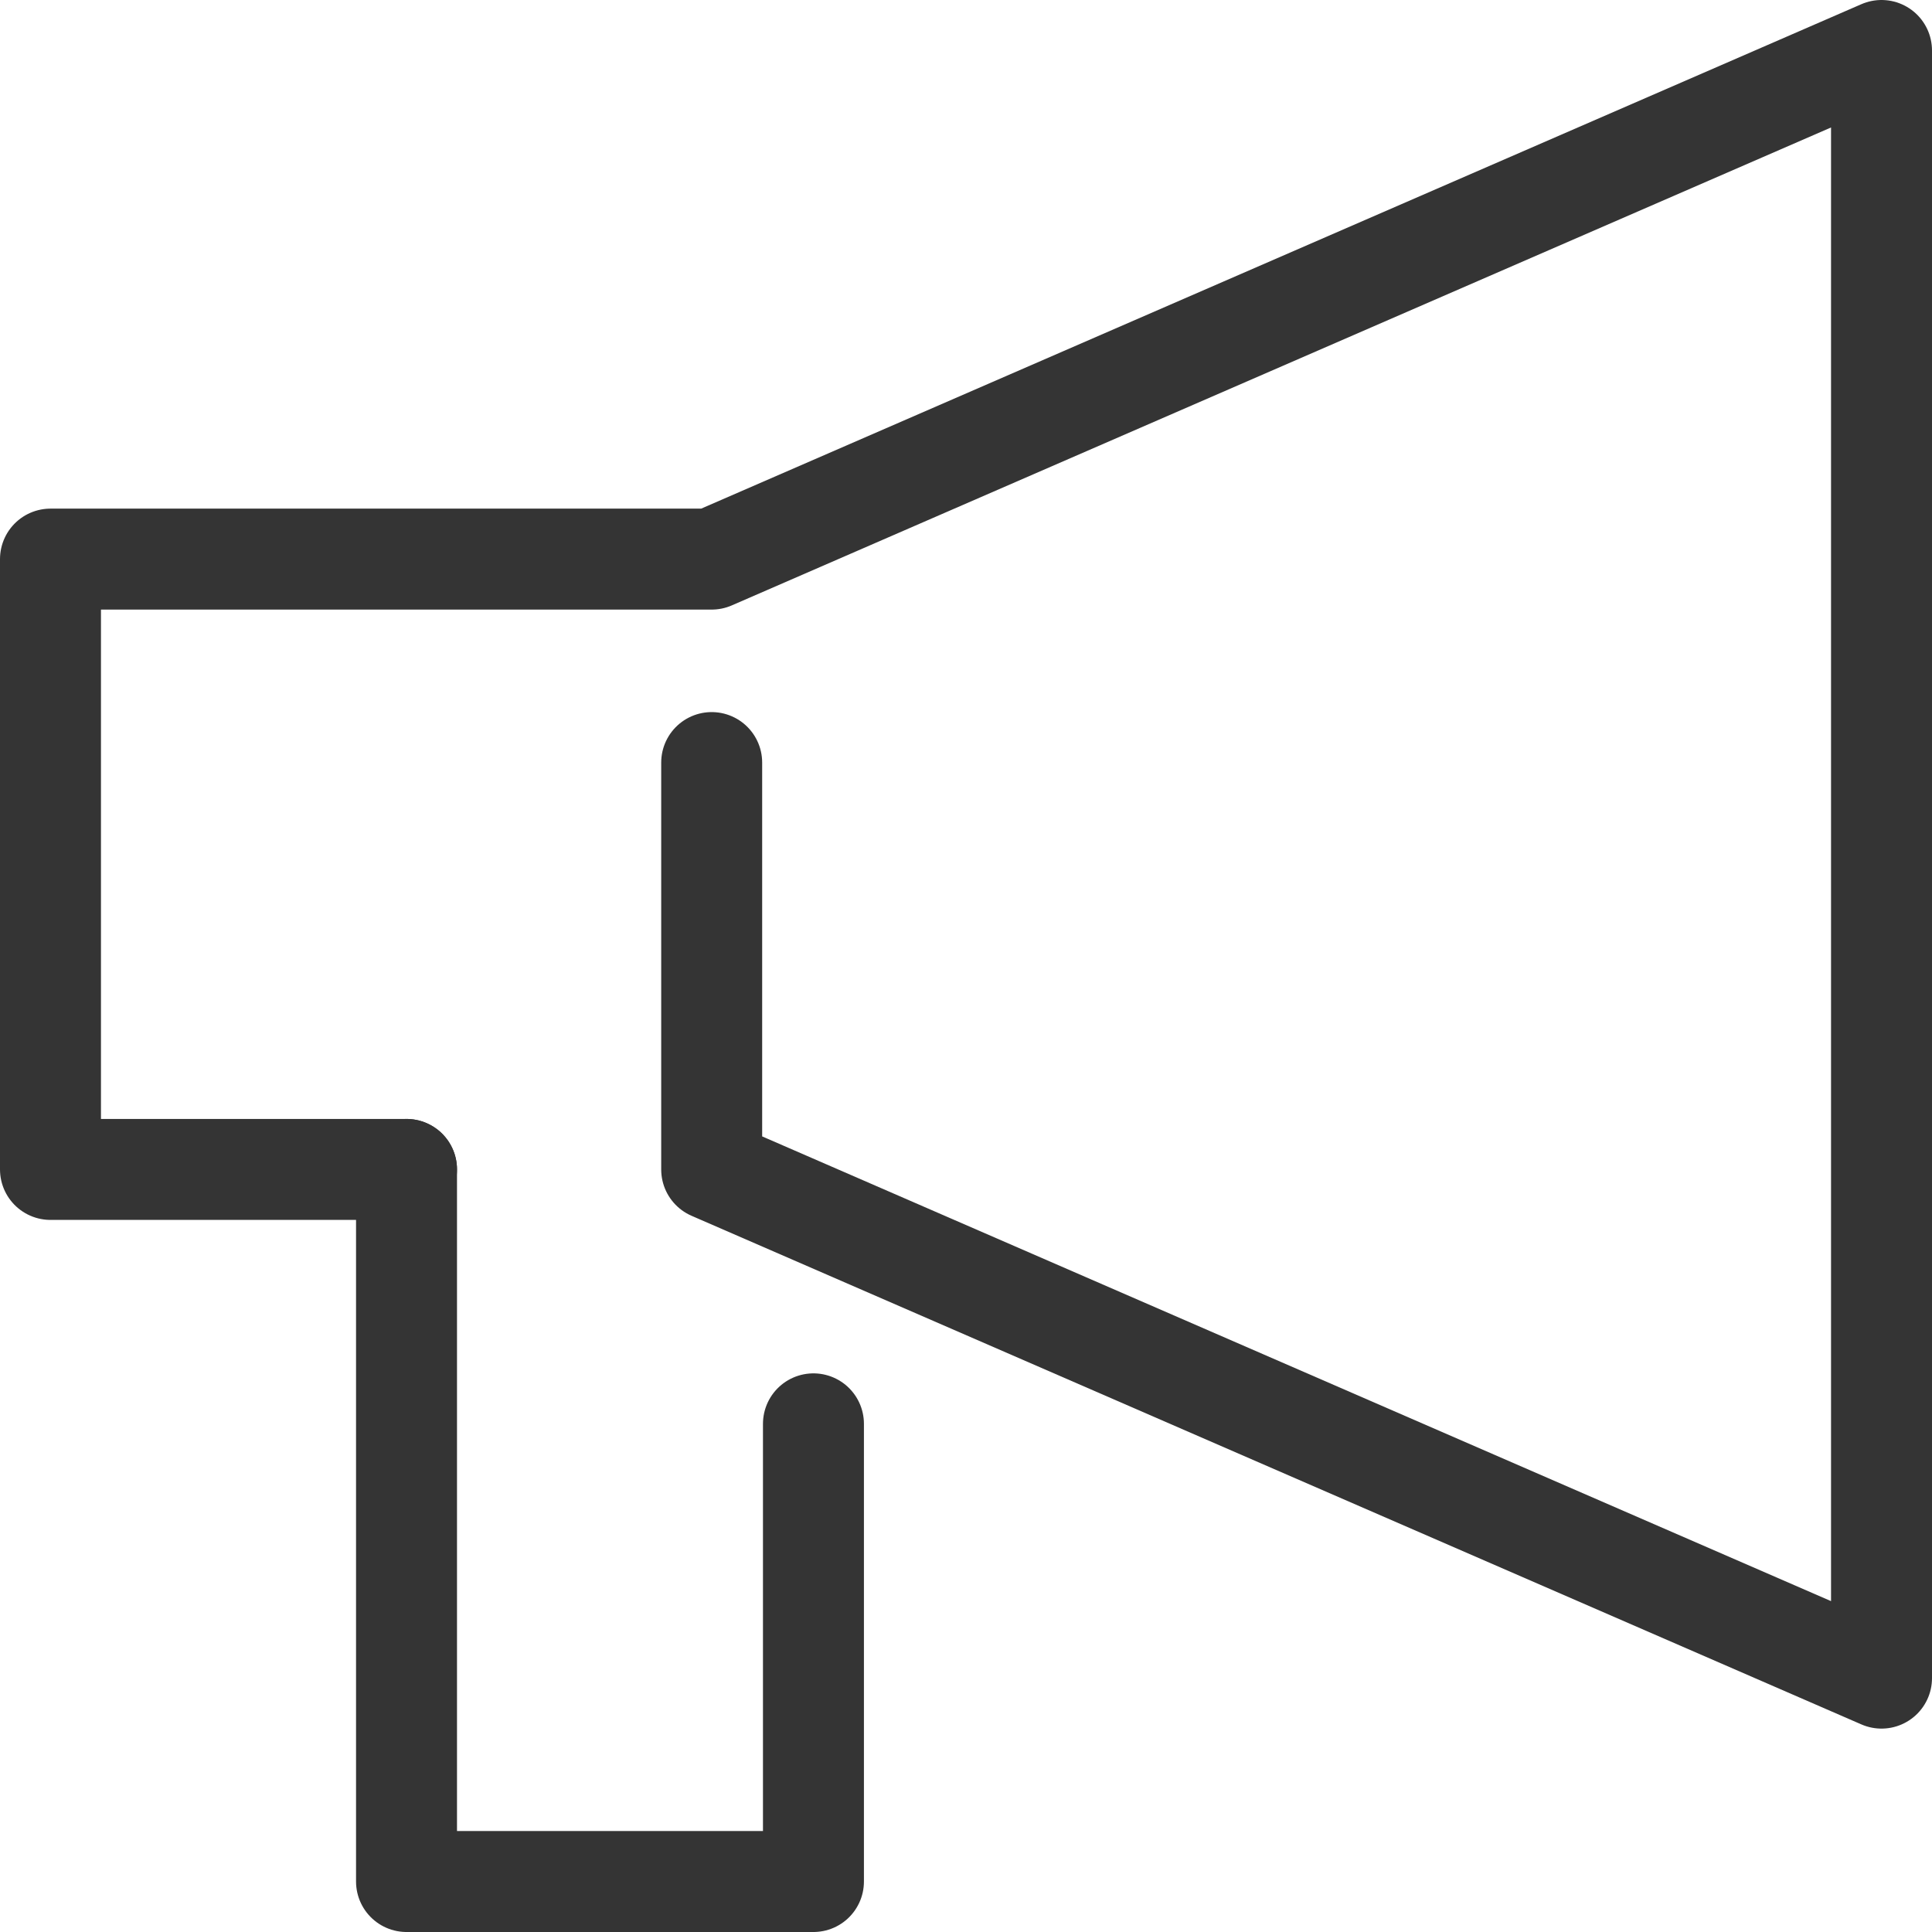 <svg xmlns="http://www.w3.org/2000/svg" width="28.705" height="28.705" viewBox="0 0 28.705 28.705">
  <g id="icon_news" transform="translate(-857.25 -123.25)">
    <path id="パス_11126" data-name="パス 11126" d="M15.824,16.58v6.046l17.381,7.557V6L15.824,13.557H6v9.068h5.29" transform="translate(852 118)" fill="none" stroke="#343434" stroke-linecap="round" stroke-linejoin="round" stroke-width="1.5"/>
    <path id="パス_11127" data-name="パス 11127" d="M13,28V38.58h6.046v-6.8" transform="translate(850.29 112.625)" fill="none" stroke="#343434" stroke-linecap="round" stroke-linejoin="round" stroke-width="1.5"/>
  </g>
</svg>

